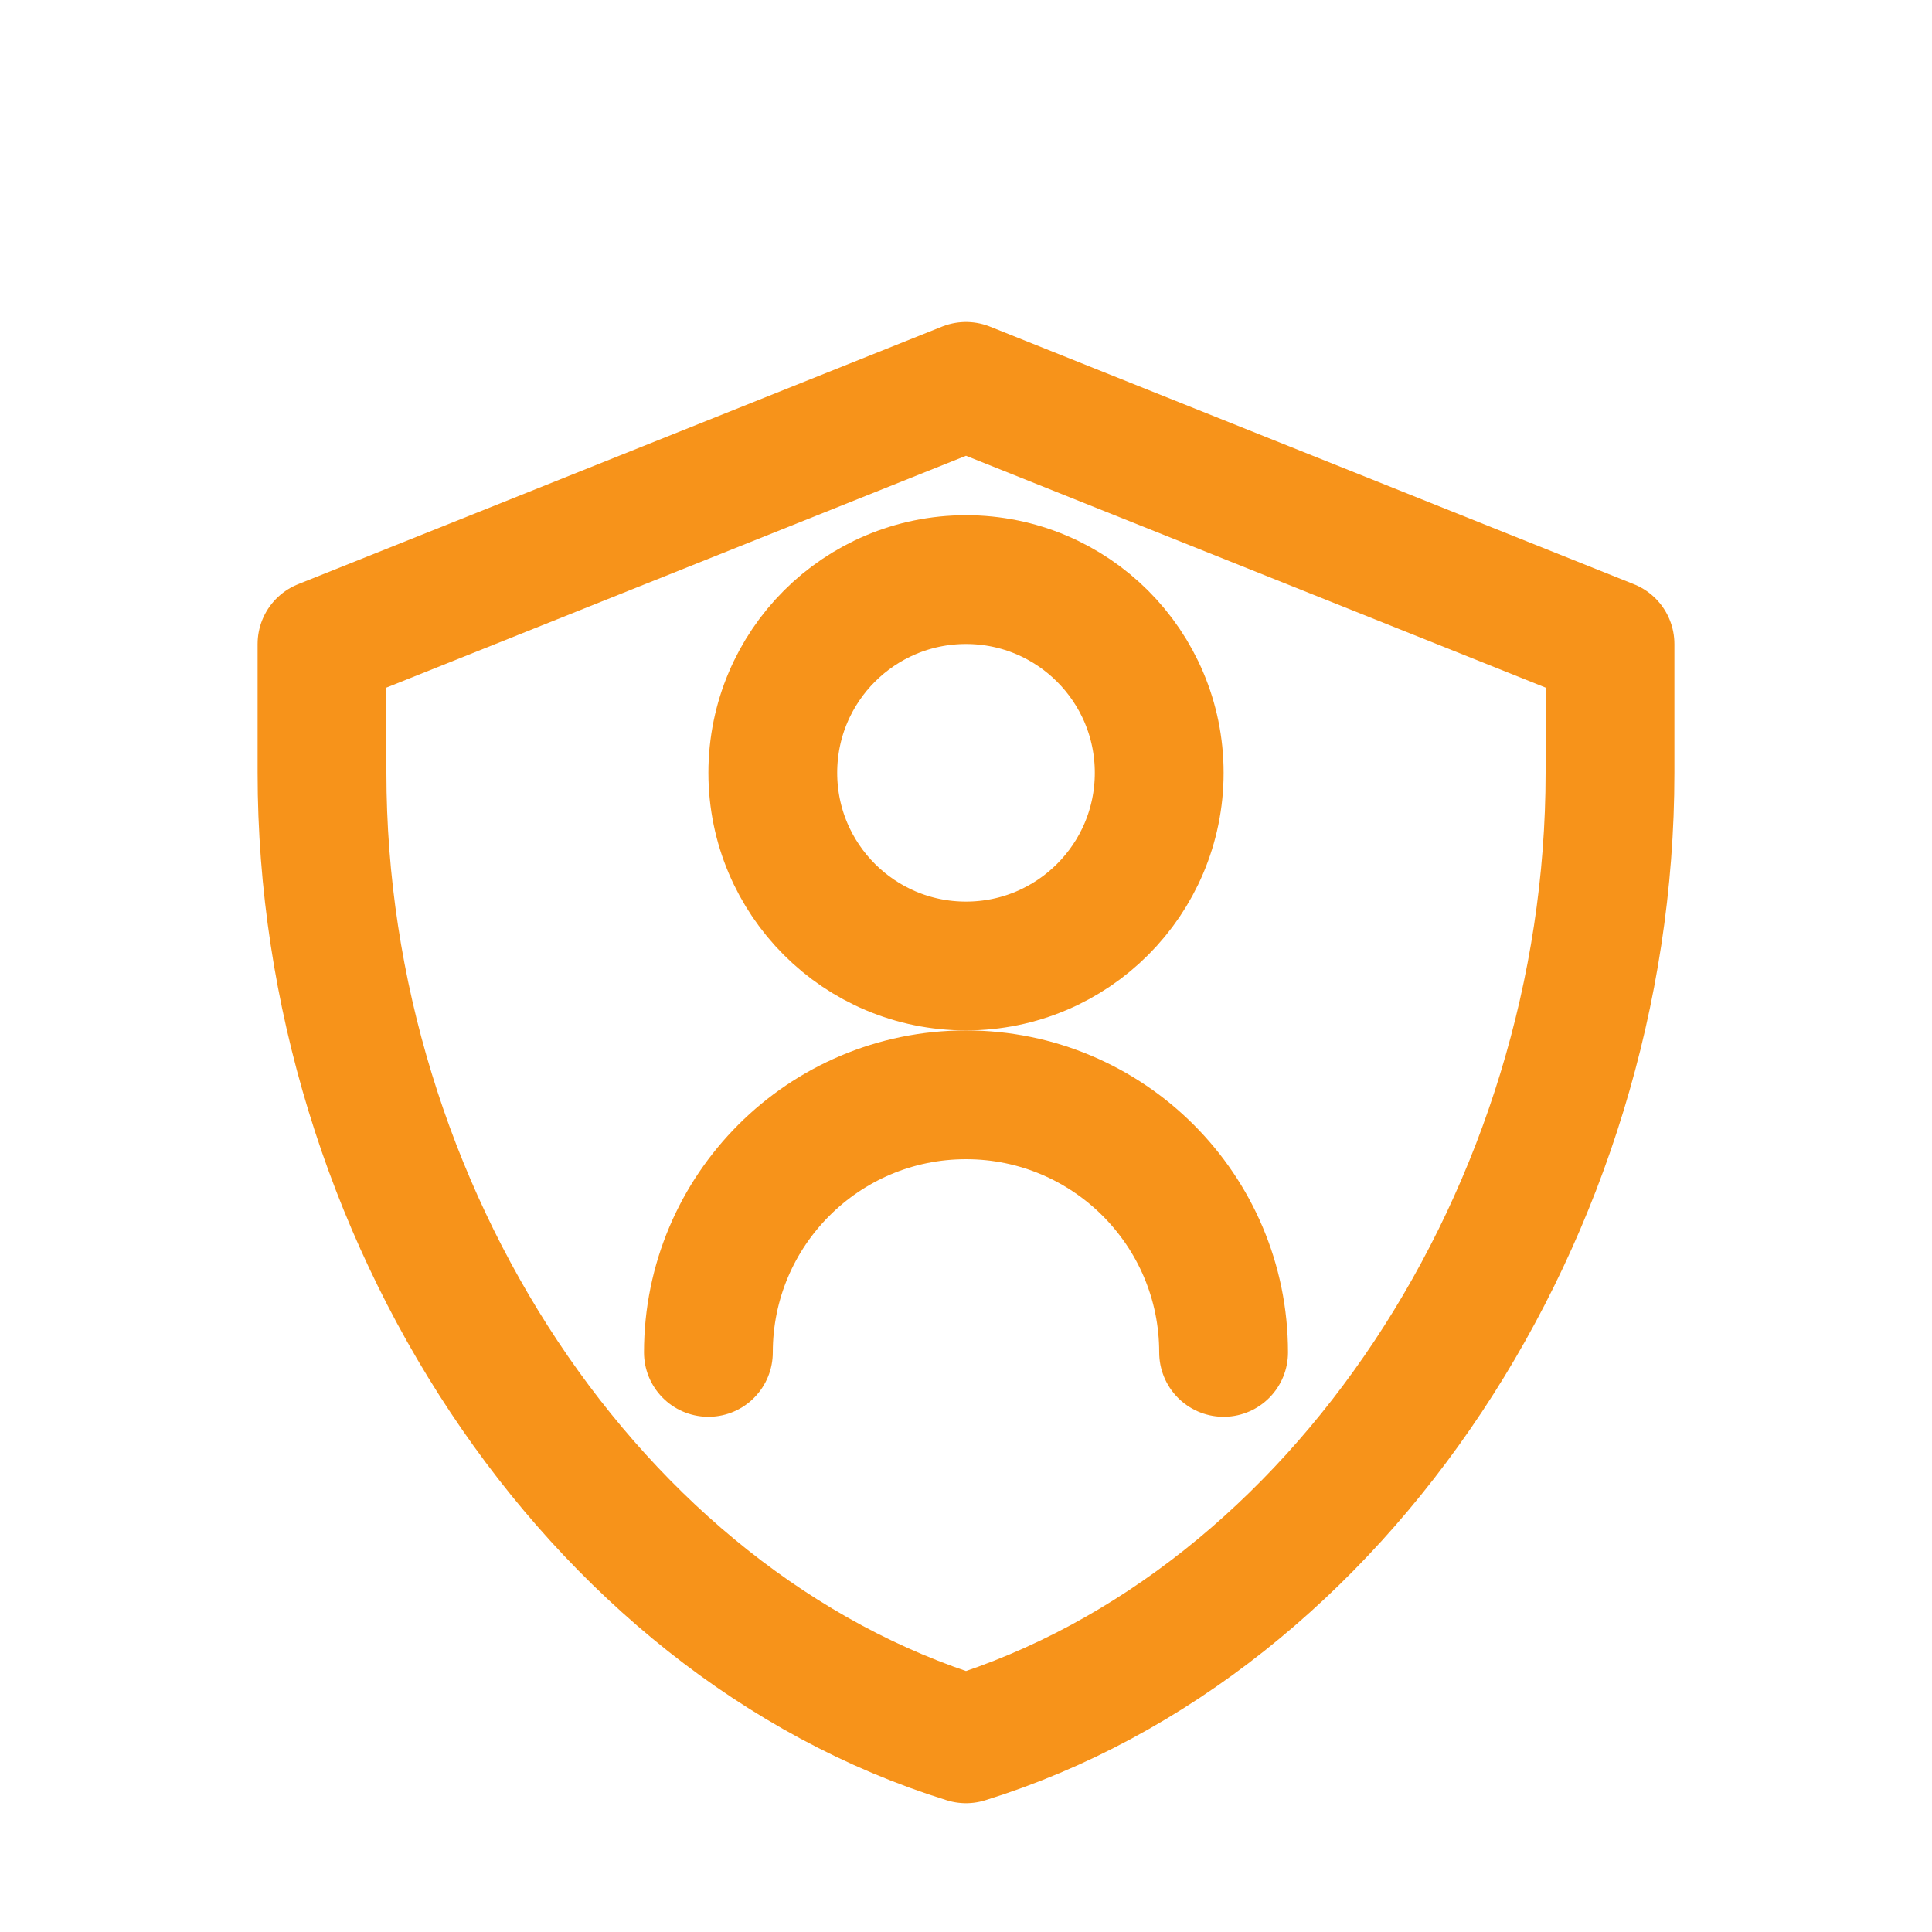<svg xmlns="http://www.w3.org/2000/svg" width="30" height="30" viewBox="0 0 30 30" fill="none">
  <path d="M15 6L5 10V12C5 18.8 9.2 25.2 15 27C20.8 25.2 25 18.8 25 12V10L15 6Z" stroke="#F7931A" stroke-width="2" stroke-linecap="round" stroke-linejoin="round"/>
  <path d="M15 15C16.657 15 18 13.657 18 12C18 10.343 16.657 9 15 9C13.343 9 12 10.343 12 12C12 13.657 13.343 15 15 15Z" stroke="#F7931A" stroke-width="2" stroke-linecap="round" stroke-linejoin="round"/>
  <path d="M19 21C19 18.791 17.209 17 15 17C12.791 17 11 18.791 11 21" stroke="#F7931A" stroke-width="2" stroke-linecap="round" stroke-linejoin="round"/>
</svg> 
